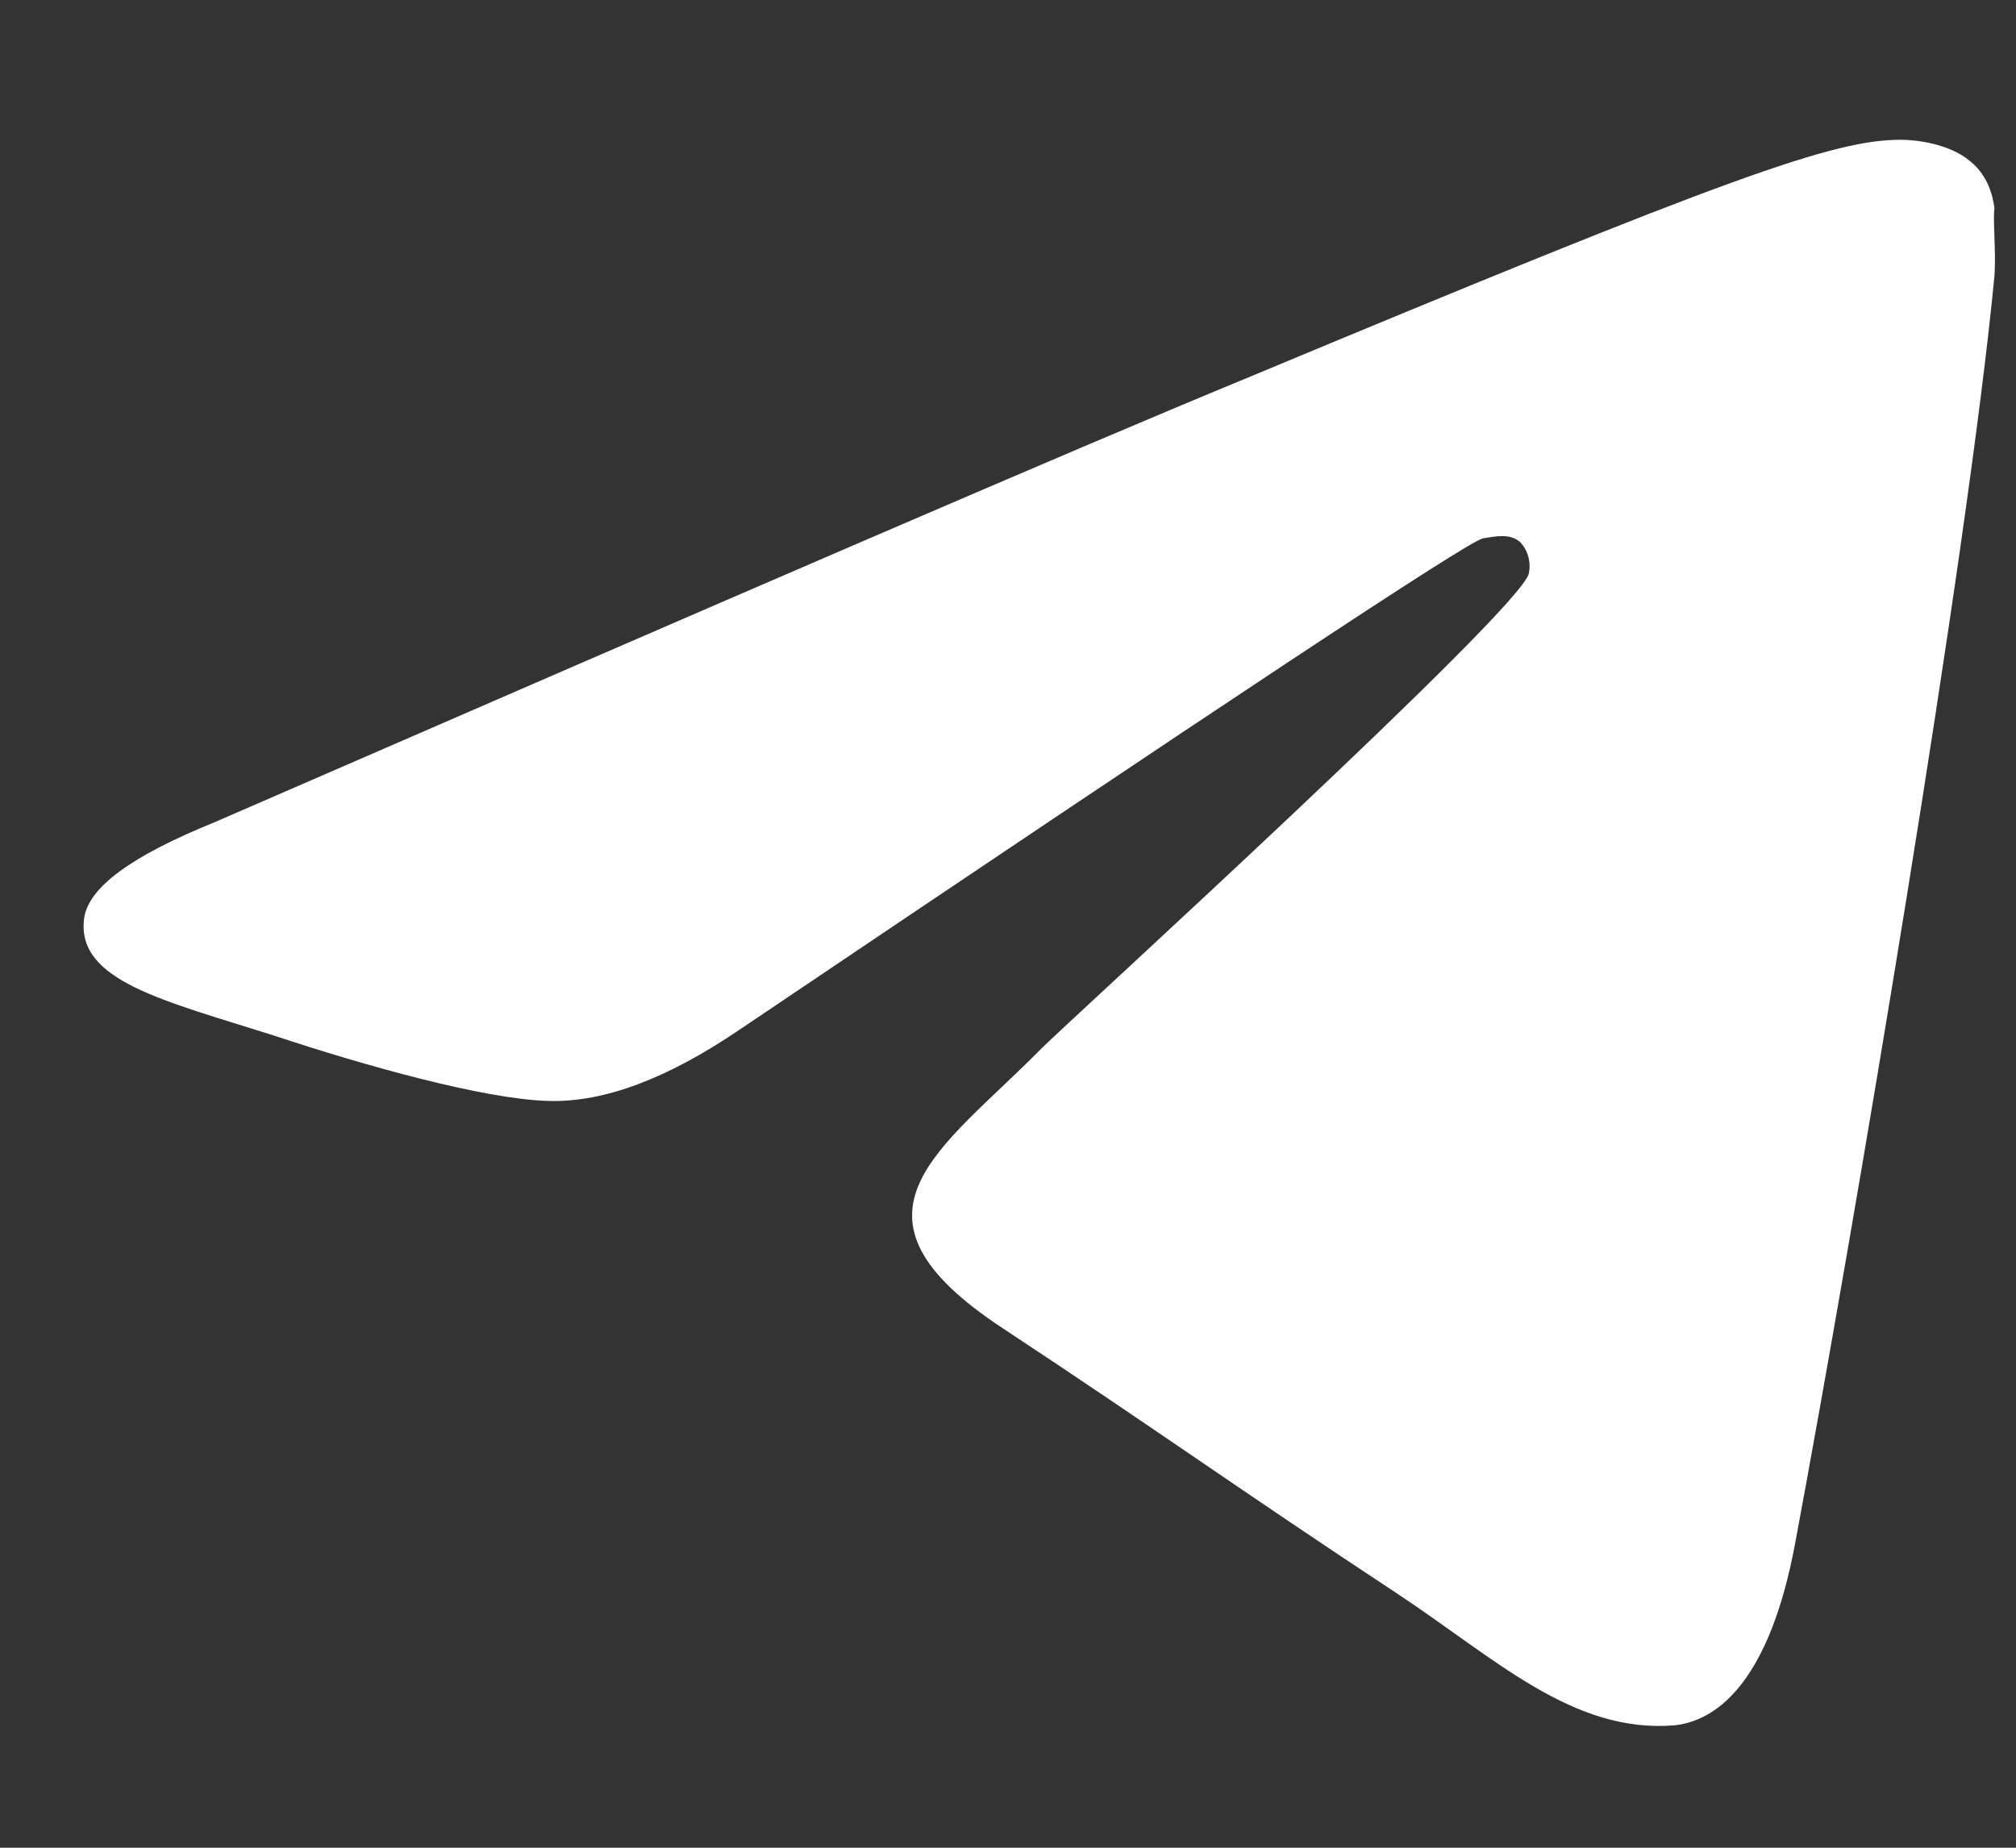 <?xml version="1.0" encoding="UTF-8"?> <svg xmlns="http://www.w3.org/2000/svg" width="12" height="11" viewBox="0 0 12 11" fill="none"><rect x="0" y="0" width="12" height="11" fill="#333333" stroke="none"/> <path d="M11.872 1.64C11.714 3.299 11.032 7.331 10.685 9.19C10.538 9.977 10.244 10.239 9.971 10.271C9.362 10.323 8.9 9.872 8.312 9.484C7.388 8.875 6.863 8.497 5.971 7.909C4.931 7.226 5.603 6.848 6.202 6.239C6.359 6.082 9.047 3.635 9.1 3.415C9.107 3.381 9.106 3.346 9.097 3.314C9.088 3.281 9.071 3.25 9.047 3.226C8.984 3.173 8.9 3.194 8.827 3.205C8.732 3.226 7.262 4.202 4.396 6.134C3.976 6.418 3.598 6.565 3.262 6.554C2.884 6.544 2.17 6.344 1.634 6.166C0.973 5.956 0.458 5.84 0.5 5.473C0.521 5.284 0.784 5.095 1.277 4.895C4.343 3.562 6.38 2.68 7.399 2.26C10.318 1.042 10.916 0.832 11.315 0.832C11.399 0.832 11.599 0.853 11.725 0.958C11.83 1.042 11.861 1.157 11.872 1.241C11.861 1.304 11.882 1.493 11.872 1.64Z" fill="white"></path> </svg> 